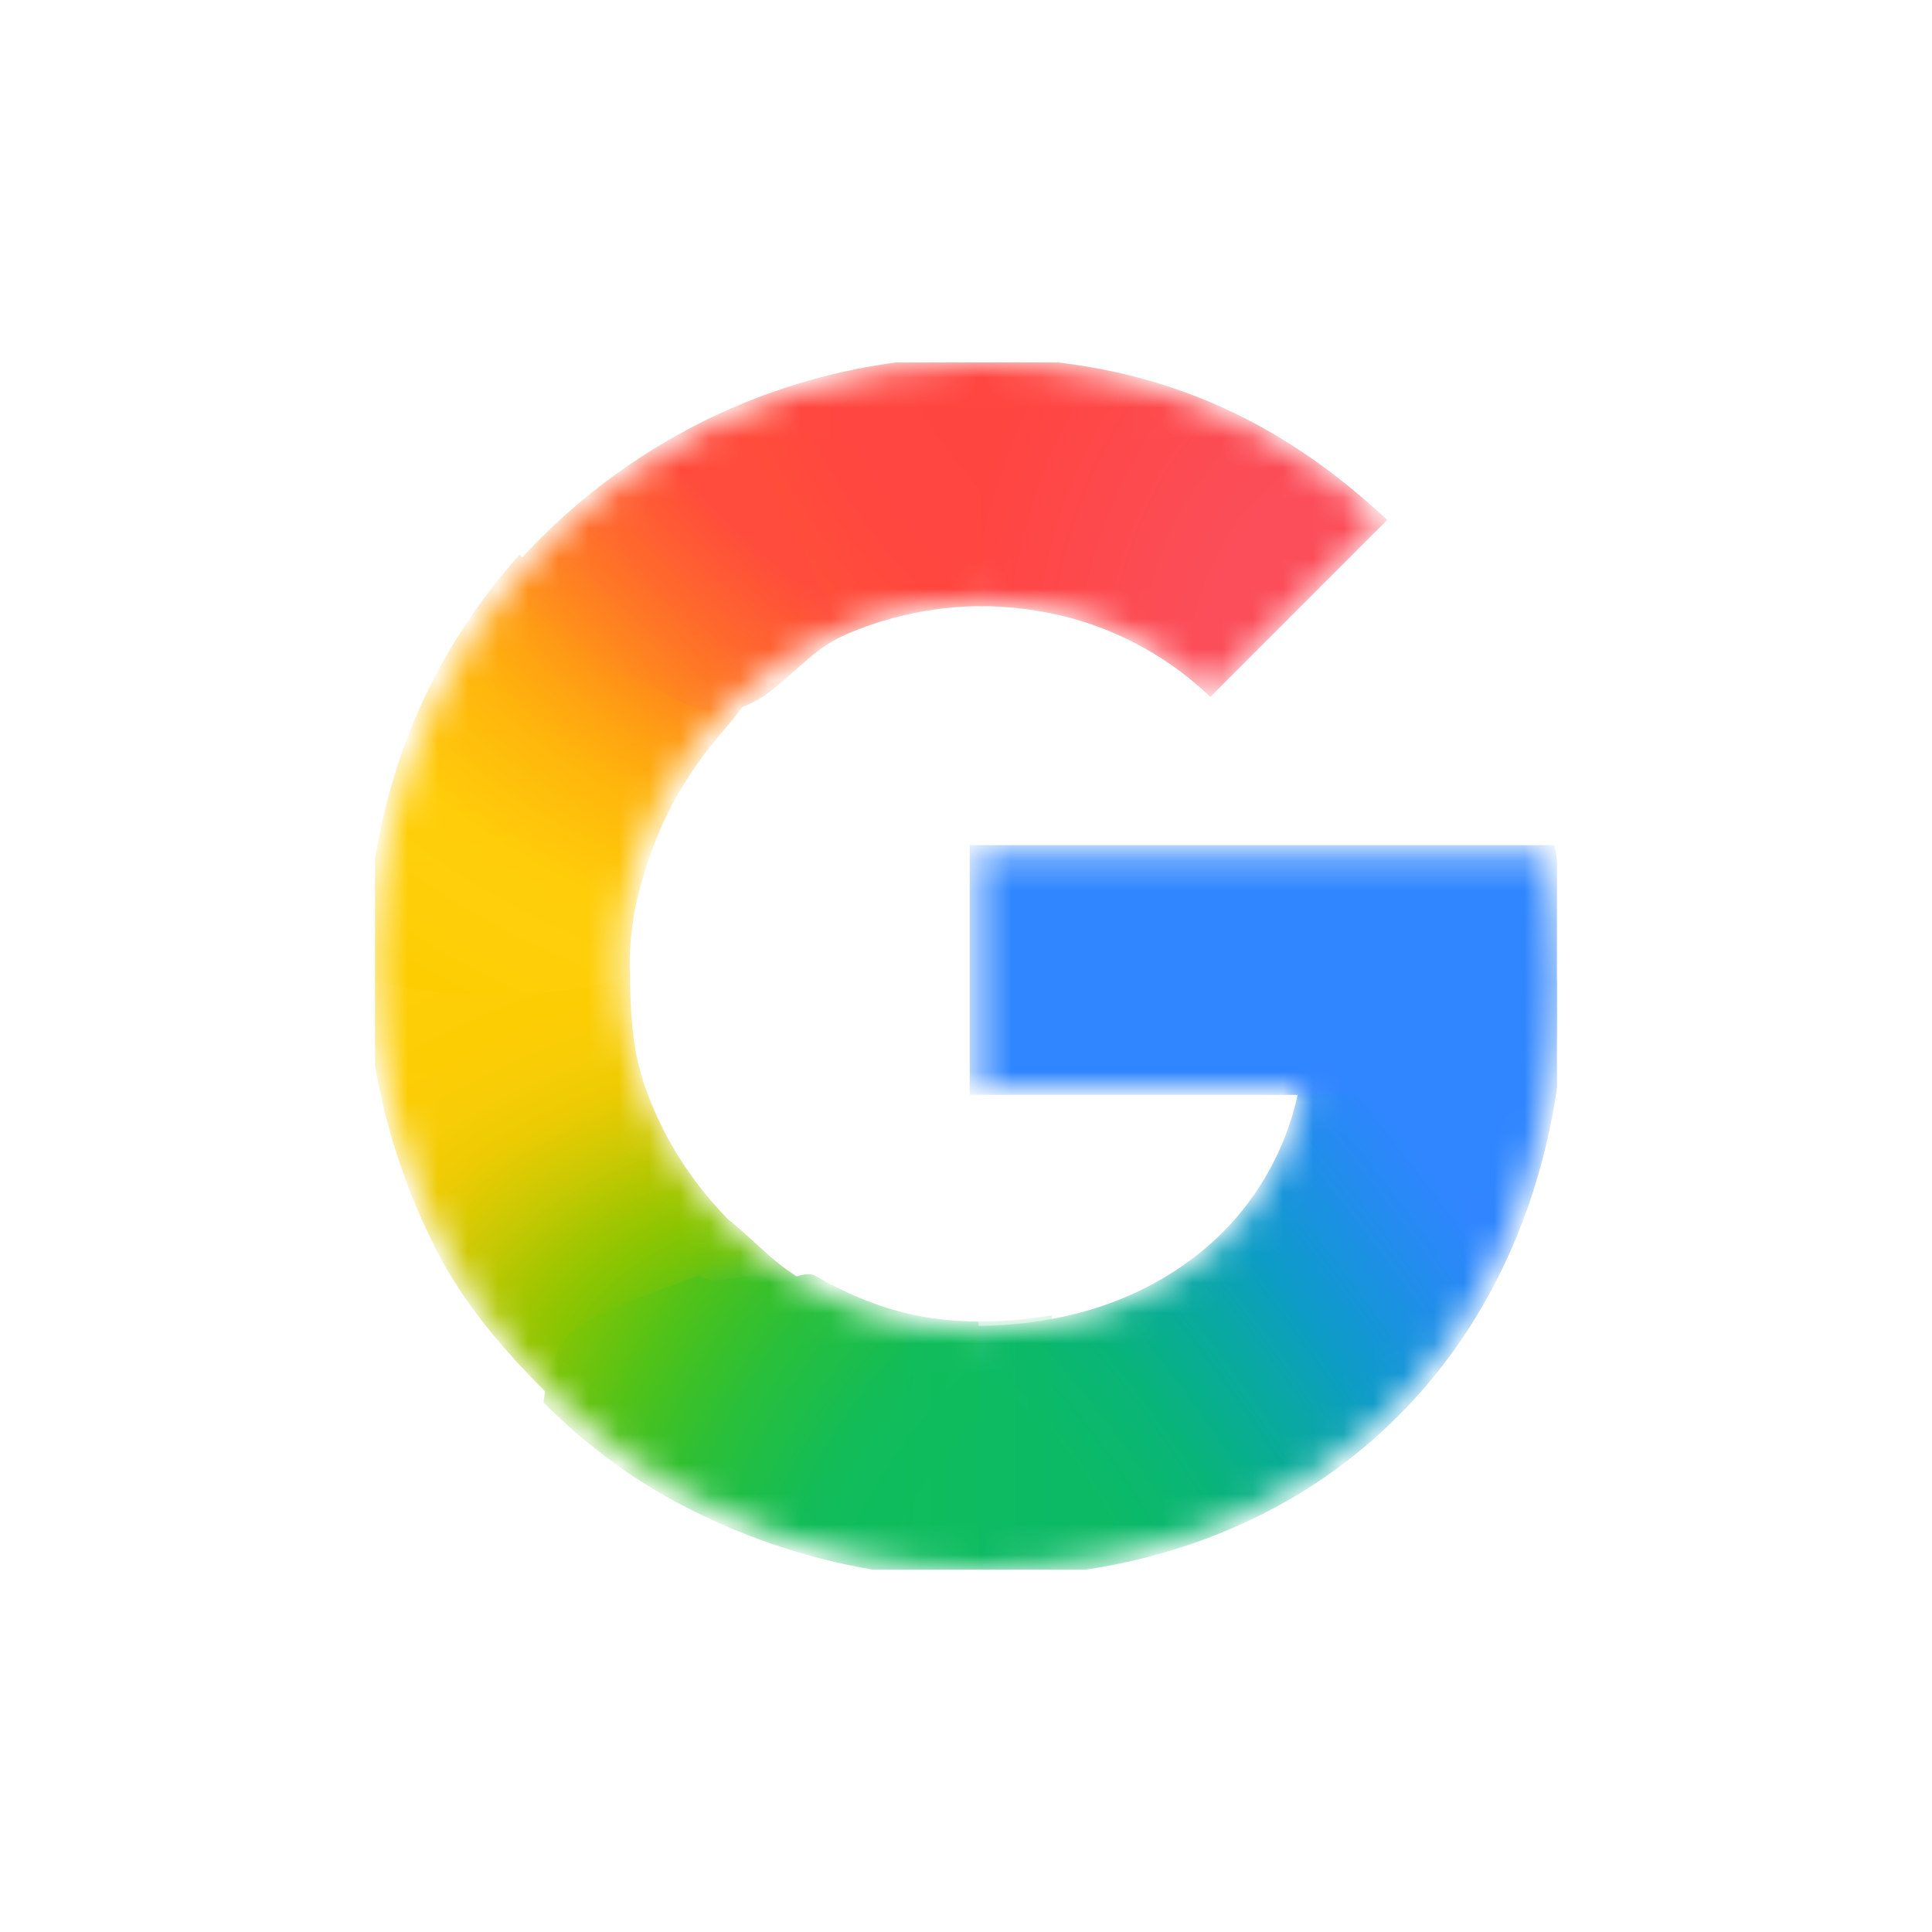 <svg width="64" height="64" viewBox="0 0 64 64" fill="none" xmlns="http://www.w3.org/2000/svg">
<g clip-path="url(#clip0_9388_4236)">
<mask id="mask0_9388_4236" style="mask-type:luminance" maskUnits="userSpaceOnUse" x="12" y="12" width="40" height="40">
<path d="M51.205 28.29H32.417V35.979H43.212C43.039 37.067 42.649 38.138 42.079 39.114C41.425 40.232 40.617 41.084 39.788 41.732C37.306 43.674 34.413 44.072 32.404 44.072C27.328 44.072 22.99 40.721 21.311 36.168C21.244 36.002 21.199 35.832 21.144 35.663C20.773 34.504 20.57 33.277 20.57 32.001C20.57 30.674 20.79 29.403 21.19 28.203C22.769 23.469 27.204 19.933 32.407 19.933C33.454 19.933 34.462 20.061 35.417 20.314C37.602 20.895 39.147 22.037 40.094 22.941L45.806 17.226C42.331 13.972 37.801 12 32.398 12C28.078 12 24.089 13.375 20.821 15.698C18.171 17.582 15.997 20.105 14.53 23.035C13.165 25.751 12.418 28.762 12.418 31.998C12.418 35.235 13.166 38.277 14.531 40.968V40.986C15.972 43.844 18.08 46.304 20.642 48.179C22.88 49.818 26.892 52 32.398 52C35.564 52 38.37 51.417 40.844 50.324C42.629 49.536 44.211 48.508 45.643 47.187C47.535 45.441 49.017 43.282 50.029 40.797C51.04 38.313 51.581 35.504 51.581 32.458C51.581 31.039 51.441 29.599 51.205 28.289V28.29Z" fill="white"/>
</mask>
<g mask="url(#mask0_9388_4236)">
<g filter="url(#filter0_f_9388_4236)">
<path d="M12.129 32.133C12.15 35.319 13.039 38.606 14.384 41.259V41.277C15.356 43.204 16.684 44.727 18.198 46.235L27.337 42.829C25.608 41.932 25.344 41.382 24.105 40.379C22.838 39.074 21.894 37.577 21.306 35.821H21.282L21.306 35.803C20.919 34.643 20.881 33.412 20.867 32.133H12.129Z" fill="url(#paint0_radial_9388_4236)"/>
</g>
<g filter="url(#filter1_f_9388_4236)">
<path d="M32.417 11.854C31.513 15.095 31.859 18.245 32.417 20.079C33.46 20.079 34.465 20.206 35.418 20.459C37.602 21.04 39.147 22.182 40.094 23.085L45.953 17.225C42.482 13.975 38.305 11.859 32.417 11.854Z" fill="url(#paint1_radial_9388_4236)"/>
</g>
<g filter="url(#filter2_f_9388_4236)">
<path d="M32.397 11.828C27.966 11.828 23.875 13.238 20.523 15.621C19.278 16.506 18.136 17.528 17.119 18.665C16.852 21.218 19.113 24.356 23.591 24.33C25.763 21.749 28.976 20.079 32.553 20.079C32.556 20.079 32.559 20.079 32.562 20.079L32.416 11.829C32.41 11.829 32.403 11.828 32.397 11.828Z" fill="url(#paint2_radial_9388_4236)"/>
</g>
<g filter="url(#filter3_f_9388_4236)">
<path d="M47.021 33.057L43.066 35.832C42.892 36.92 42.503 37.991 41.932 38.967C41.278 40.085 40.47 40.937 39.641 41.585C37.165 43.524 34.279 43.923 32.27 43.924C30.194 47.536 29.83 49.346 32.416 52.261C35.617 52.258 38.454 51.668 40.957 50.563C42.766 49.765 44.369 48.723 45.82 47.384C47.737 45.615 49.239 43.426 50.264 40.908C51.289 38.391 51.838 35.544 51.838 32.457L47.021 33.057Z" fill="url(#paint3_radial_9388_4236)"/>
</g>
<g filter="url(#filter4_f_9388_4236)">
<path d="M32.123 27.996V36.27H51.151C51.318 35.137 51.871 33.67 51.871 32.456C51.871 31.038 51.732 29.305 51.495 27.996H32.123Z" fill="#3086FF"/>
</g>
<g filter="url(#filter5_f_9388_4236)">
<path d="M17.209 18.373C16.035 19.685 15.032 21.154 14.237 22.742C12.872 25.459 12.125 28.761 12.125 31.998C12.125 32.044 12.129 32.088 12.129 32.134C12.733 33.317 20.477 33.091 20.867 32.134C20.866 32.089 20.861 32.046 20.861 32.001C20.861 30.673 21.081 29.695 21.481 28.495C21.975 27.014 22.748 25.651 23.737 24.476C23.961 24.184 24.559 23.556 24.733 23.179C24.799 23.035 24.612 22.955 24.602 22.904C24.59 22.848 24.34 22.893 24.283 22.851C24.105 22.718 23.752 22.648 23.537 22.586C23.079 22.453 22.319 22.161 21.897 21.858C20.563 20.899 18.481 19.755 17.209 18.373Z" fill="url(#paint4_radial_9388_4236)"/>
</g>
<g filter="url(#filter6_f_9388_4236)">
<path d="M21.925 22.91C25.018 24.824 25.908 21.944 27.965 21.043L24.387 13.465C23.071 14.03 21.827 14.732 20.673 15.552C18.95 16.777 17.429 18.271 16.172 19.972L21.925 22.91Z" fill="url(#paint5_radial_9388_4236)"/>
</g>
<g filter="url(#filter7_f_9388_4236)">
<path d="M23.185 42.243C19.032 43.774 18.382 43.829 18 46.458C18.73 47.186 19.515 47.859 20.349 48.47C22.587 50.108 26.892 52.291 32.397 52.291C32.404 52.291 32.41 52.29 32.416 52.29V43.778C32.412 43.778 32.408 43.778 32.403 43.778C30.342 43.778 28.694 43.225 27.005 42.263C26.589 42.026 25.833 42.663 25.449 42.378C24.919 41.985 23.645 42.716 23.185 42.243Z" fill="url(#paint6_radial_9388_4236)"/>
</g>
<g opacity="0.5" filter="url(#filter8_f_9388_4236)">
<path d="M29.984 43.51V52.143C30.755 52.235 31.556 52.291 32.397 52.291C33.24 52.291 34.056 52.247 34.848 52.165V43.568C33.96 43.723 33.124 43.778 32.403 43.778C31.573 43.778 30.766 43.679 29.984 43.51Z" fill="url(#paint7_linear_9388_4236)"/>
</g>
</g>
</g>
<defs>
<filter id="filter0_f_9388_4236" x="11.659" y="31.663" width="16.147" height="15.042" filterUnits="userSpaceOnUse" color-interpolation-filters="sRGB">
<feFlood flood-opacity="0" result="BackgroundImageFix"/>
<feBlend mode="normal" in="SourceGraphic" in2="BackgroundImageFix" result="shape"/>
<feGaussianBlur stdDeviation="0.235" result="effect1_foregroundBlur_9388_4236"/>
</filter>
<filter id="filter1_f_9388_4236" x="31.391" y="11.383" width="15.032" height="12.173" filterUnits="userSpaceOnUse" color-interpolation-filters="sRGB">
<feFlood flood-opacity="0" result="BackgroundImageFix"/>
<feBlend mode="normal" in="SourceGraphic" in2="BackgroundImageFix" result="shape"/>
<feGaussianBlur stdDeviation="0.235" result="effect1_foregroundBlur_9388_4236"/>
</filter>
<filter id="filter2_f_9388_4236" x="16.628" y="11.358" width="16.405" height="13.442" filterUnits="userSpaceOnUse" color-interpolation-filters="sRGB">
<feFlood flood-opacity="0" result="BackgroundImageFix"/>
<feBlend mode="normal" in="SourceGraphic" in2="BackgroundImageFix" result="shape"/>
<feGaussianBlur stdDeviation="0.235" result="effect1_foregroundBlur_9388_4236"/>
</filter>
<filter id="filter3_f_9388_4236" x="30.124" y="31.987" width="22.184" height="20.745" filterUnits="userSpaceOnUse" color-interpolation-filters="sRGB">
<feFlood flood-opacity="0" result="BackgroundImageFix"/>
<feBlend mode="normal" in="SourceGraphic" in2="BackgroundImageFix" result="shape"/>
<feGaussianBlur stdDeviation="0.235" result="effect1_foregroundBlur_9388_4236"/>
</filter>
<filter id="filter4_f_9388_4236" x="31.653" y="27.526" width="20.688" height="9.214" filterUnits="userSpaceOnUse" color-interpolation-filters="sRGB">
<feFlood flood-opacity="0" result="BackgroundImageFix"/>
<feBlend mode="normal" in="SourceGraphic" in2="BackgroundImageFix" result="shape"/>
<feGaussianBlur stdDeviation="0.235" result="effect1_foregroundBlur_9388_4236"/>
</filter>
<filter id="filter5_f_9388_4236" x="11.655" y="17.903" width="13.563" height="15.507" filterUnits="userSpaceOnUse" color-interpolation-filters="sRGB">
<feFlood flood-opacity="0" result="BackgroundImageFix"/>
<feBlend mode="normal" in="SourceGraphic" in2="BackgroundImageFix" result="shape"/>
<feGaussianBlur stdDeviation="0.235" result="effect1_foregroundBlur_9388_4236"/>
</filter>
<filter id="filter6_f_9388_4236" x="12.867" y="10.16" width="18.403" height="16.698" filterUnits="userSpaceOnUse" color-interpolation-filters="sRGB">
<feFlood flood-opacity="0" result="BackgroundImageFix"/>
<feBlend mode="normal" in="SourceGraphic" in2="BackgroundImageFix" result="shape"/>
<feGaussianBlur stdDeviation="1.652" result="effect1_foregroundBlur_9388_4236"/>
</filter>
<filter id="filter7_f_9388_4236" x="17.53" y="41.739" width="15.356" height="11.022" filterUnits="userSpaceOnUse" color-interpolation-filters="sRGB">
<feFlood flood-opacity="0" result="BackgroundImageFix"/>
<feBlend mode="normal" in="SourceGraphic" in2="BackgroundImageFix" result="shape"/>
<feGaussianBlur stdDeviation="0.235" result="effect1_foregroundBlur_9388_4236"/>
</filter>
<filter id="filter8_f_9388_4236" x="29.514" y="43.04" width="5.803" height="9.721" filterUnits="userSpaceOnUse" color-interpolation-filters="sRGB">
<feFlood flood-opacity="0" result="BackgroundImageFix"/>
<feBlend mode="normal" in="SourceGraphic" in2="BackgroundImageFix" result="shape"/>
<feGaussianBlur stdDeviation="0.235" result="effect1_foregroundBlur_9388_4236"/>
</filter>
<radialGradient id="paint0_radial_9388_4236" cx="0" cy="0" r="1" gradientUnits="userSpaceOnUse" gradientTransform="translate(27.154 45.935) rotate(-92.34) scale(19.936 29.284)">
<stop offset="0.142" stop-color="#1ABD4D"/>
<stop offset="0.248" stop-color="#6EC30D"/>
<stop offset="0.312" stop-color="#8AC502"/>
<stop offset="0.366" stop-color="#A2C600"/>
<stop offset="0.446" stop-color="#C8C903"/>
<stop offset="0.54" stop-color="#EBCB03"/>
<stop offset="0.616" stop-color="#F7CD07"/>
<stop offset="0.699" stop-color="#FDCD04"/>
<stop offset="0.771" stop-color="#FDCE05"/>
<stop offset="0.861" stop-color="#FFCE0A"/>
</radialGradient>
<radialGradient id="paint1_radial_9388_4236" cx="0" cy="0" r="1" gradientTransform="matrix(13.821 -3.39261e-05 -1.94256e-05 17.849 45.405 22.662)" gradientUnits="userSpaceOnUse">
<stop offset="0.408" stop-color="#FB4E5A"/>
<stop offset="1" stop-color="#FF4540"/>
</radialGradient>
<radialGradient id="paint2_radial_9388_4236" cx="0" cy="0" r="1" gradientUnits="userSpaceOnUse" gradientTransform="translate(37.856 9.244) rotate(151.02) scale(22.136 30.038)">
<stop offset="0.231" stop-color="#FF4541"/>
<stop offset="0.312" stop-color="#FF4540"/>
<stop offset="0.458" stop-color="#FF4640"/>
<stop offset="0.54" stop-color="#FF473F"/>
<stop offset="0.699" stop-color="#FF5138"/>
<stop offset="0.771" stop-color="#FF5B33"/>
<stop offset="0.861" stop-color="#FF6C29"/>
<stop offset="1" stop-color="#FF8C18"/>
</radialGradient>
<radialGradient id="paint3_radial_9388_4236" cx="0" cy="0" r="1" gradientUnits="userSpaceOnUse" gradientTransform="translate(32.704 49.672) rotate(-127.454) scale(57.746 21.316)">
<stop offset="0.132" stop-color="#0CBA65"/>
<stop offset="0.21" stop-color="#0BB86D"/>
<stop offset="0.297" stop-color="#09B479"/>
<stop offset="0.396" stop-color="#08AD93"/>
<stop offset="0.477" stop-color="#0AA6A9"/>
<stop offset="0.568" stop-color="#0D9CC6"/>
<stop offset="0.667" stop-color="#1893DD"/>
<stop offset="0.769" stop-color="#258BF1"/>
<stop offset="0.859" stop-color="#3086FF"/>
</radialGradient>
<radialGradient id="paint4_radial_9388_4236" cx="0" cy="0" r="1" gradientUnits="userSpaceOnUse" gradientTransform="translate(30.7 15.607) rotate(96.618) scale(21.564 29.816)">
<stop offset="0.366" stop-color="#FF4E3A"/>
<stop offset="0.458" stop-color="#FF8A1B"/>
<stop offset="0.54" stop-color="#FFA312"/>
<stop offset="0.616" stop-color="#FFB60C"/>
<stop offset="0.771" stop-color="#FFCD0A"/>
<stop offset="0.861" stop-color="#FECF0A"/>
<stop offset="0.915" stop-color="#FECF08"/>
<stop offset="1" stop-color="#FDCD01"/>
</radialGradient>
<radialGradient id="paint5_radial_9388_4236" cx="0" cy="0" r="1" gradientUnits="userSpaceOnUse" gradientTransform="translate(27.204 15.385) rotate(132.119) scale(10.711 30.21)">
<stop offset="0.316" stop-color="#FF4C3C"/>
<stop offset="0.604" stop-color="#FF692C"/>
<stop offset="0.727" stop-color="#FF7825"/>
<stop offset="0.885" stop-color="#FF8D1B"/>
<stop offset="1" stop-color="#FF9F13"/>
</radialGradient>
<radialGradient id="paint6_radial_9388_4236" cx="0" cy="0" r="1" gradientUnits="userSpaceOnUse" gradientTransform="translate(37.857 54.753) rotate(-151.02) scale(22.136 30.038)">
<stop offset="0.231" stop-color="#0FBC5F"/>
<stop offset="0.312" stop-color="#0FBC5F"/>
<stop offset="0.366" stop-color="#0FBC5E"/>
<stop offset="0.458" stop-color="#0FBC5D"/>
<stop offset="0.54" stop-color="#12BC58"/>
<stop offset="0.699" stop-color="#28BF3C"/>
<stop offset="0.771" stop-color="#38C02B"/>
<stop offset="0.861" stop-color="#52C218"/>
<stop offset="0.915" stop-color="#67C30F"/>
<stop offset="1" stop-color="#86C504"/>
</radialGradient>
<linearGradient id="paint7_linear_9388_4236" x1="29.984" y1="47.9" x2="34.848" y2="47.9" gradientUnits="userSpaceOnUse">
<stop stop-color="#0FBC5C"/>
<stop offset="1" stop-color="#0CBA65"/>
</linearGradient>
<clipPath id="clip0_9388_4236">
<rect width="39.163" height="40" fill="white" transform="translate(12.418 12)"/>
</clipPath>
</defs>
</svg>
